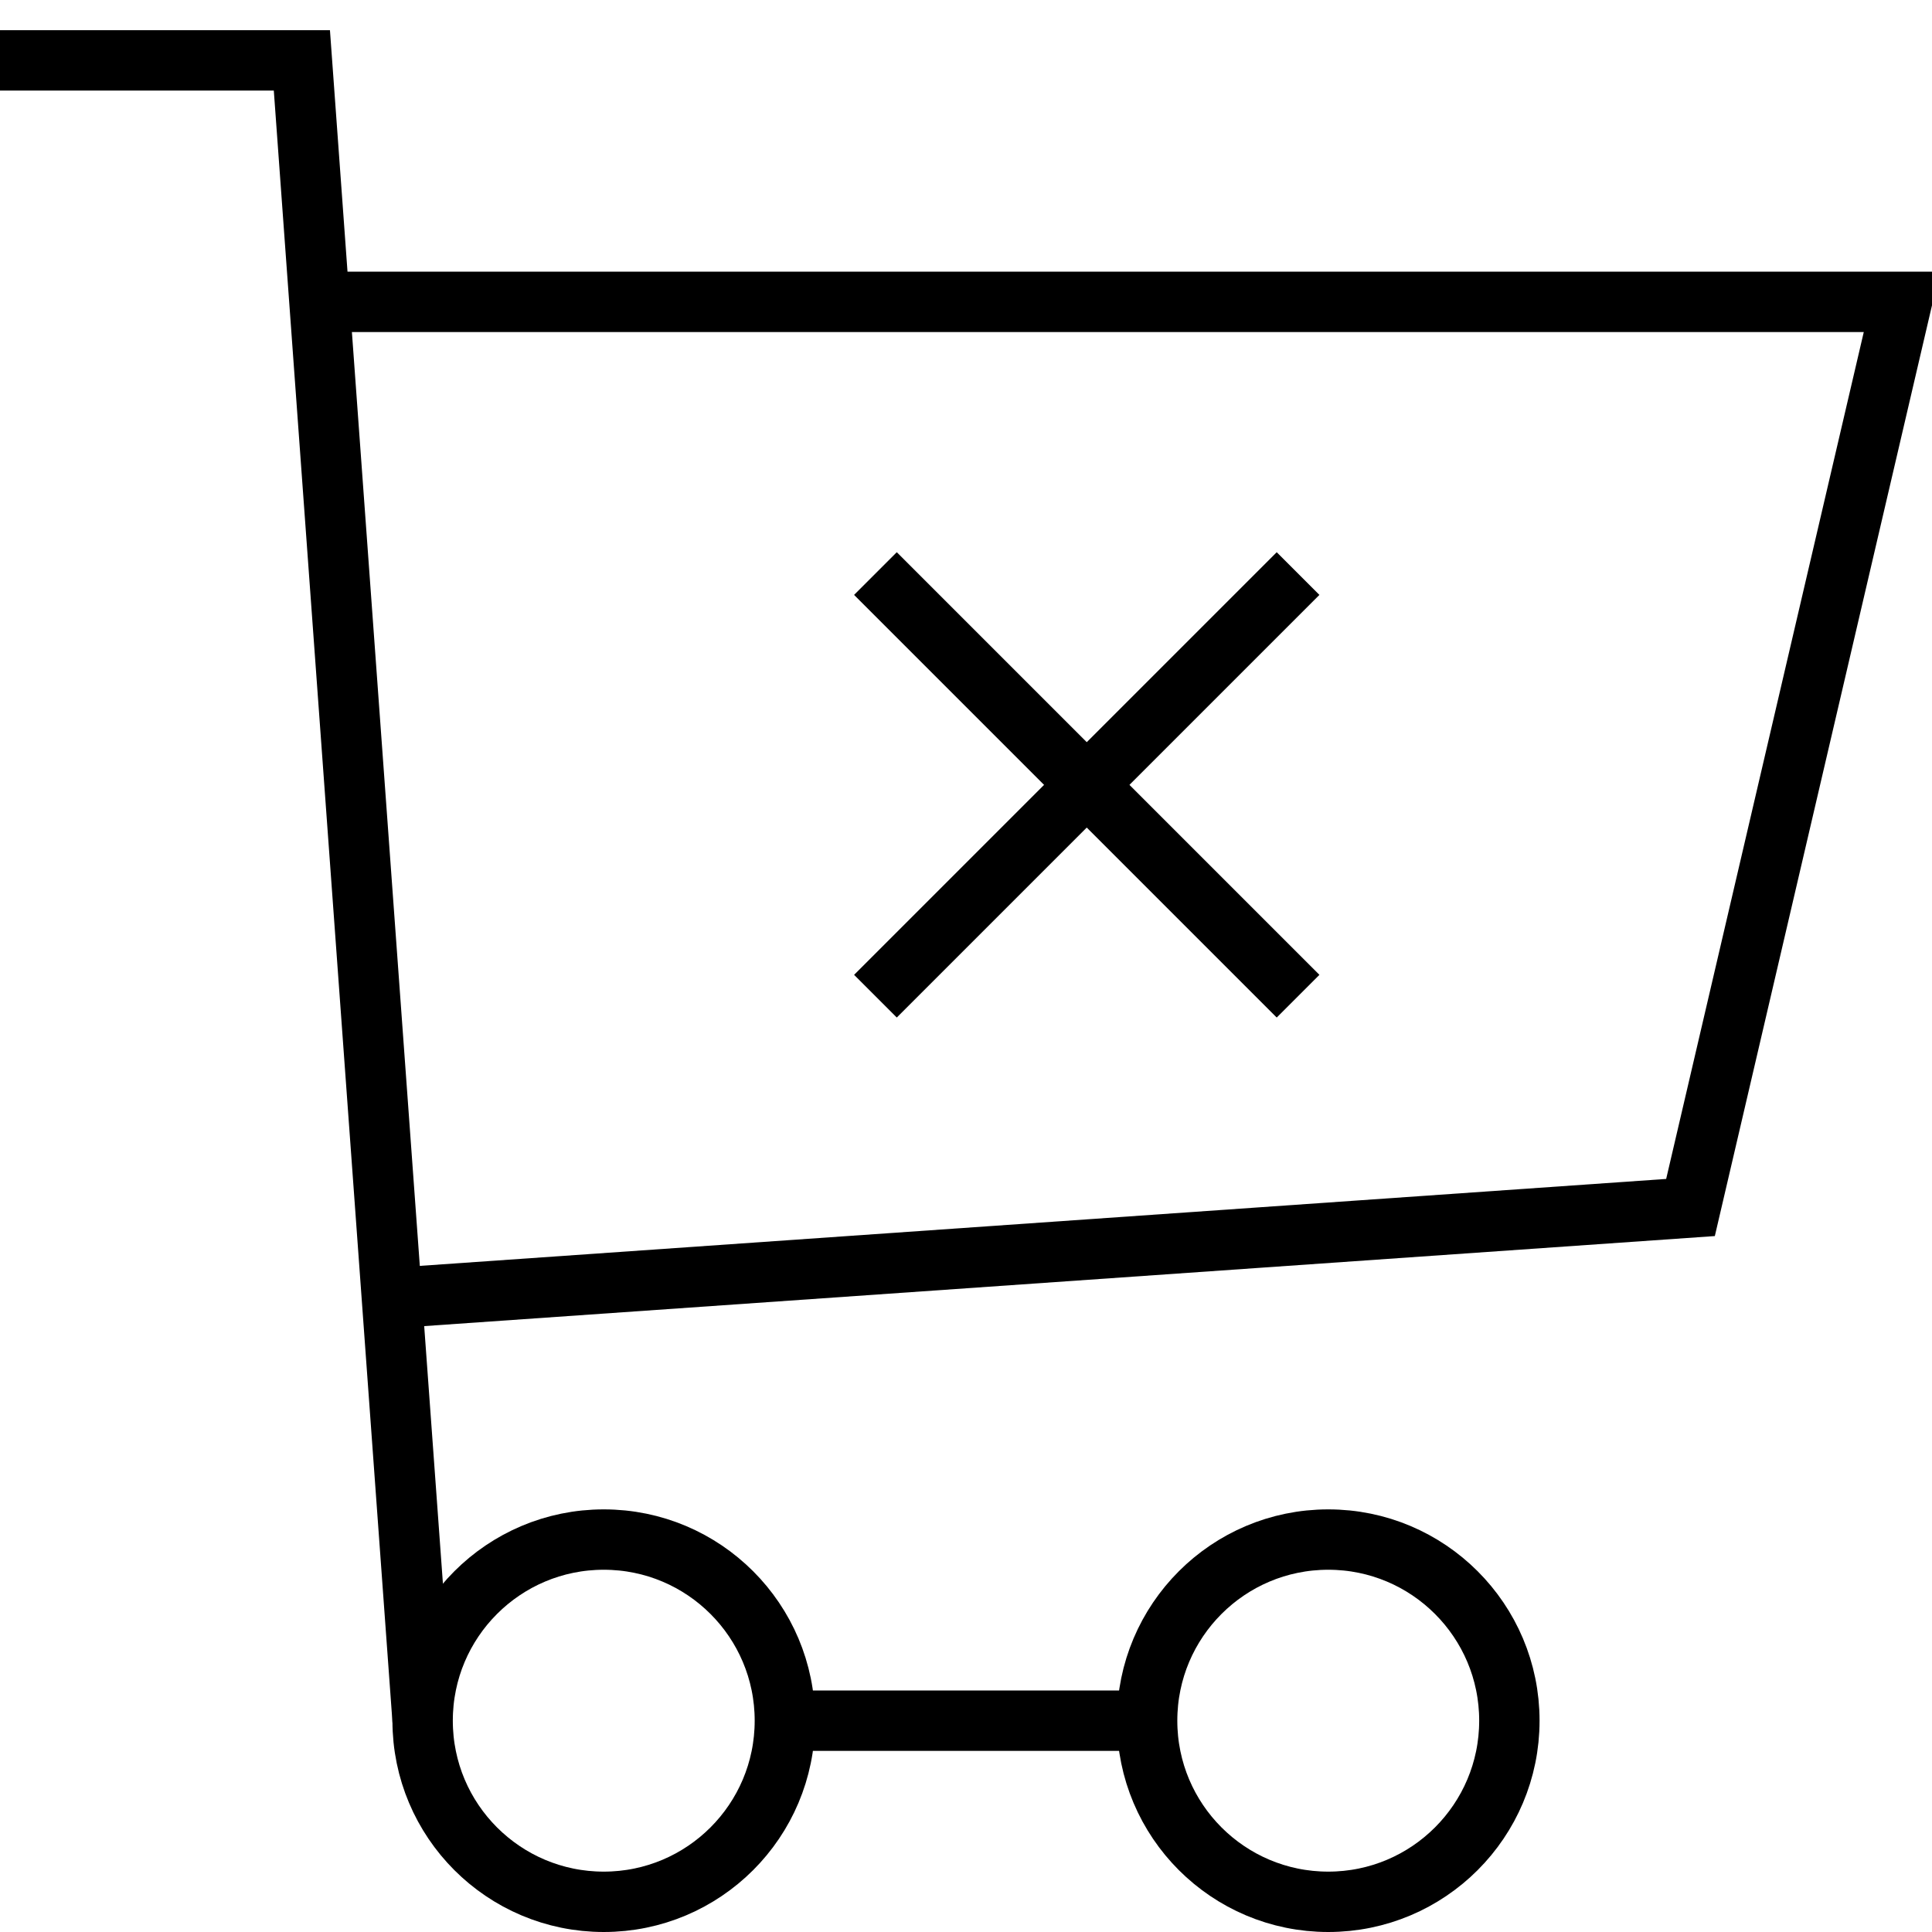 <?xml version="1.0" encoding="utf-8"?>
<!-- Generator: Adobe Illustrator 16.0.0, SVG Export Plug-In . SVG Version: 6.00 Build 0)  -->
<!DOCTYPE svg PUBLIC "-//W3C//DTD SVG 1.0//EN" "http://www.w3.org/TR/2001/REC-SVG-20010904/DTD/svg10.dtd">
<svg version="1.0" id="Layer_1" xmlns="http://www.w3.org/2000/svg" xmlns:xlink="http://www.w3.org/1999/xlink" x="0px" y="0px"
	 width="64px" height="64px" viewBox="0 0 64 64" enable-background="new 0 0 64 64" xml:space="preserve">
<circle fill="none" stroke="#000000" stroke-width="2" stroke-miterlimit="10" cx="20" cy="57" r="6"/>
<circle fill="none" stroke="#000000" stroke-width="2" stroke-miterlimit="10" cx="44" cy="57" r="6"/>
<line fill="none" stroke="#000000" stroke-width="2" stroke-miterlimit="10" x1="26" y1="57" x2="38" y2="57"/>
<polyline fill="none" stroke="#000000" stroke-width="2" stroke-miterlimit="10" points="14,57 10,2 0,2 "/>
<polyline fill="none" stroke="#000000" stroke-width="2" stroke-miterlimit="10" points="13,43 56,40 63,10 11,10 "/>
<line fill="none" stroke="#000000" stroke-width="2" stroke-miterlimit="10" x1="43" y1="33" x2="29" y2="19"/>
<line fill="none" stroke="#000000" stroke-width="2" stroke-miterlimit="10" x1="29" y1="33" x2="43" y2="19"/>
</svg>
